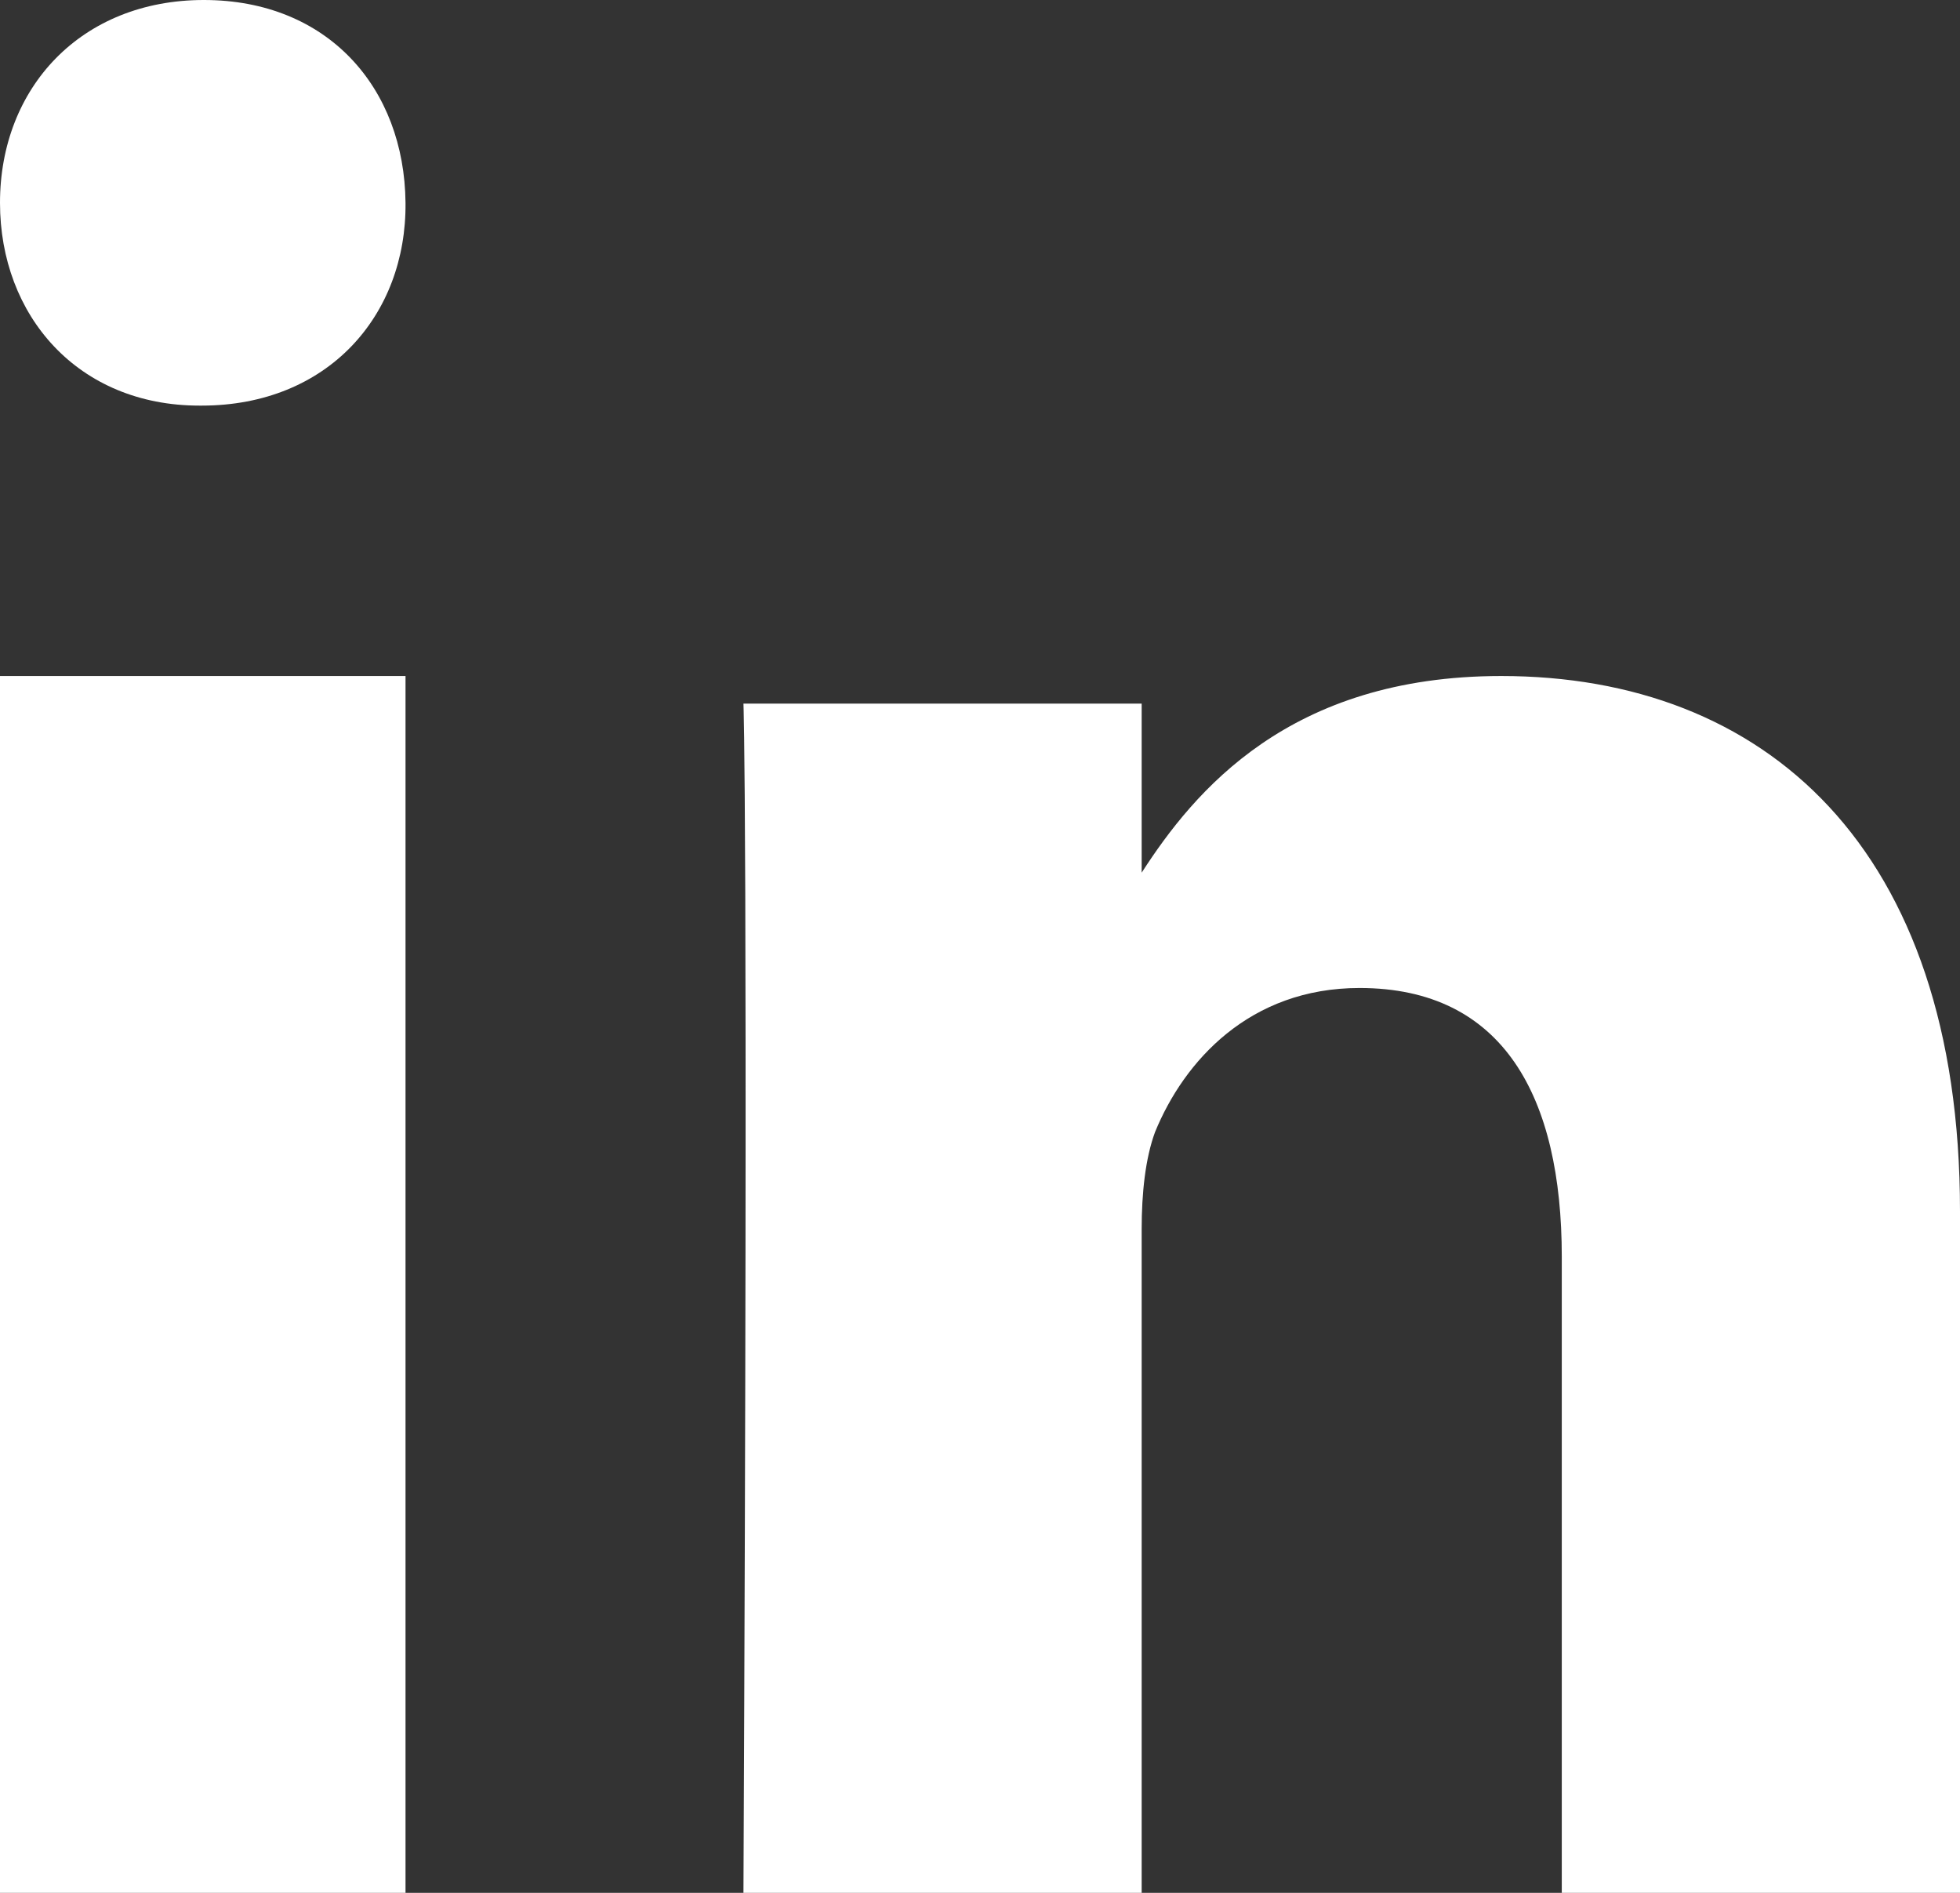 <svg width="29" height="28" viewBox="0 0 29 28" fill="none" xmlns="http://www.w3.org/2000/svg">
<rect x="0" y="0" width="29" height="28" fill="#333333" stroke="none"/>
<path fill-rule="evenodd" clip-rule="evenodd" d="M6 10H0V28H6V10Z" fill="white"/>
<path fill-rule="evenodd" clip-rule="evenodd" d="M6 3C5.984 1.298 4.849 0 3.016 0C1.2 0 0 1.298 0 3C0 4.667 1.151 6 2.951 6H2.984C4.849 6 6.016 4.667 6 3Z" fill="white"/>
<path fill-rule="evenodd" clip-rule="evenodd" d="M16.892 12.909V10.408H11C11 10.408 11.072 12.059 11 28H16.892V18.183C16.892 17.651 16.946 17.136 17.09 16.746C17.519 15.698 18.487 14.615 20.116 14.615C22.248 14.615 23.108 16.231 23.108 18.592V28H29V17.917C29 12.521 26.099 10 22.212 10C19.073 10 17.67 11.704 16.892 12.909Z" fill="white"/>
</svg>
